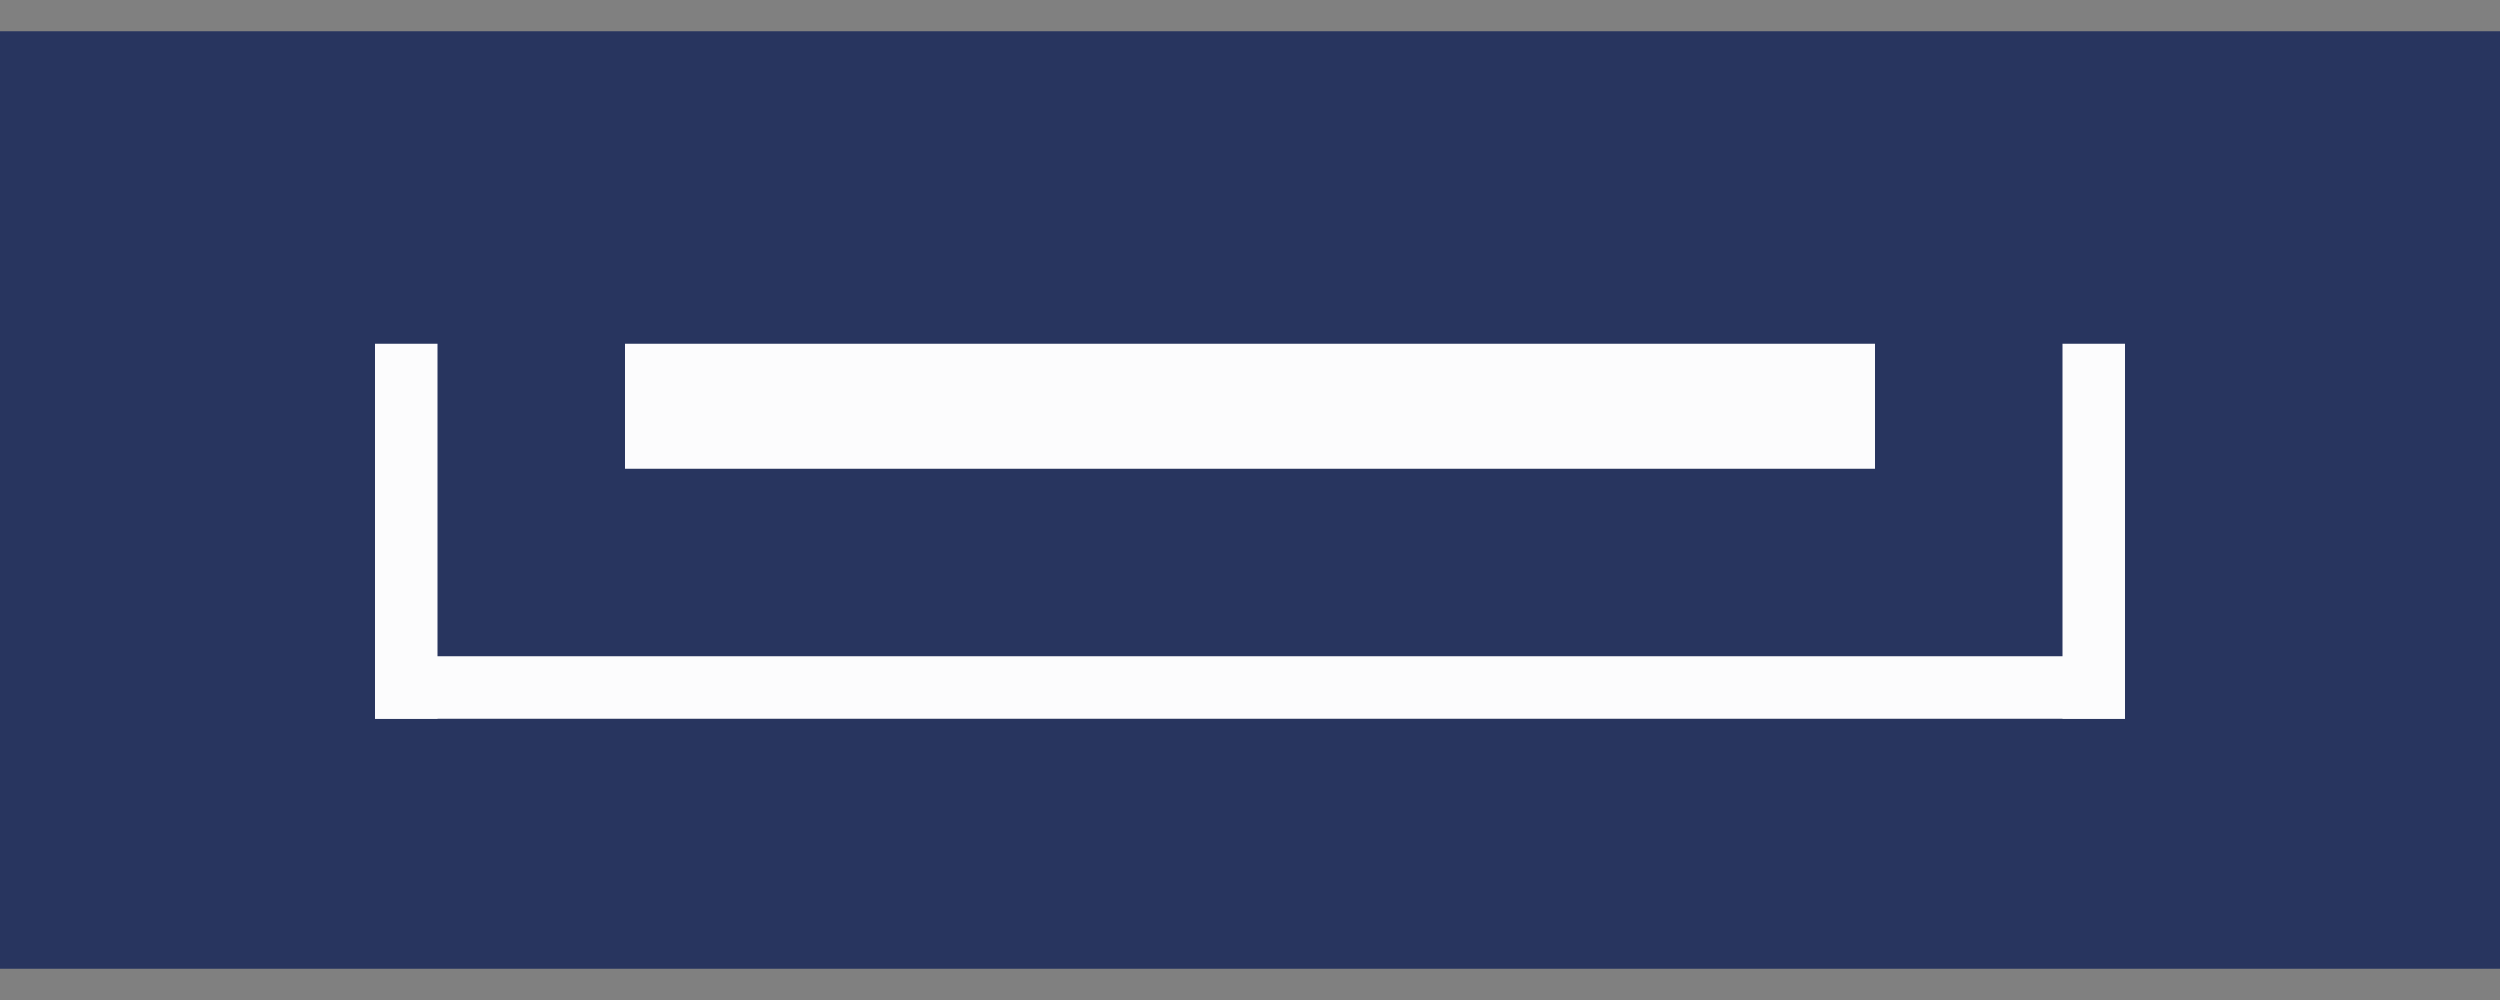<svg width="40" height="16" viewBox="0 0 40 16" fill="none" xmlns="http://www.w3.org/2000/svg">
<rect x="0" y="0" width="40" height="16" fill="#808080" stroke="none"/>
<rect y="0.5" width="40" height="15" fill="#28355F"/>
<rect x="6" y="5.5" width="1" height="6" fill="#FCFCFD"/>
<rect x="33" y="5.5" width="1" height="6" fill="#FCFCFD"/>
<rect x="6" y="10.5" width="28" height="1" fill="#FCFCFD"/>
<rect x="10" y="5.5" width="20" height="2" fill="#FCFCFD"/>
</svg>
